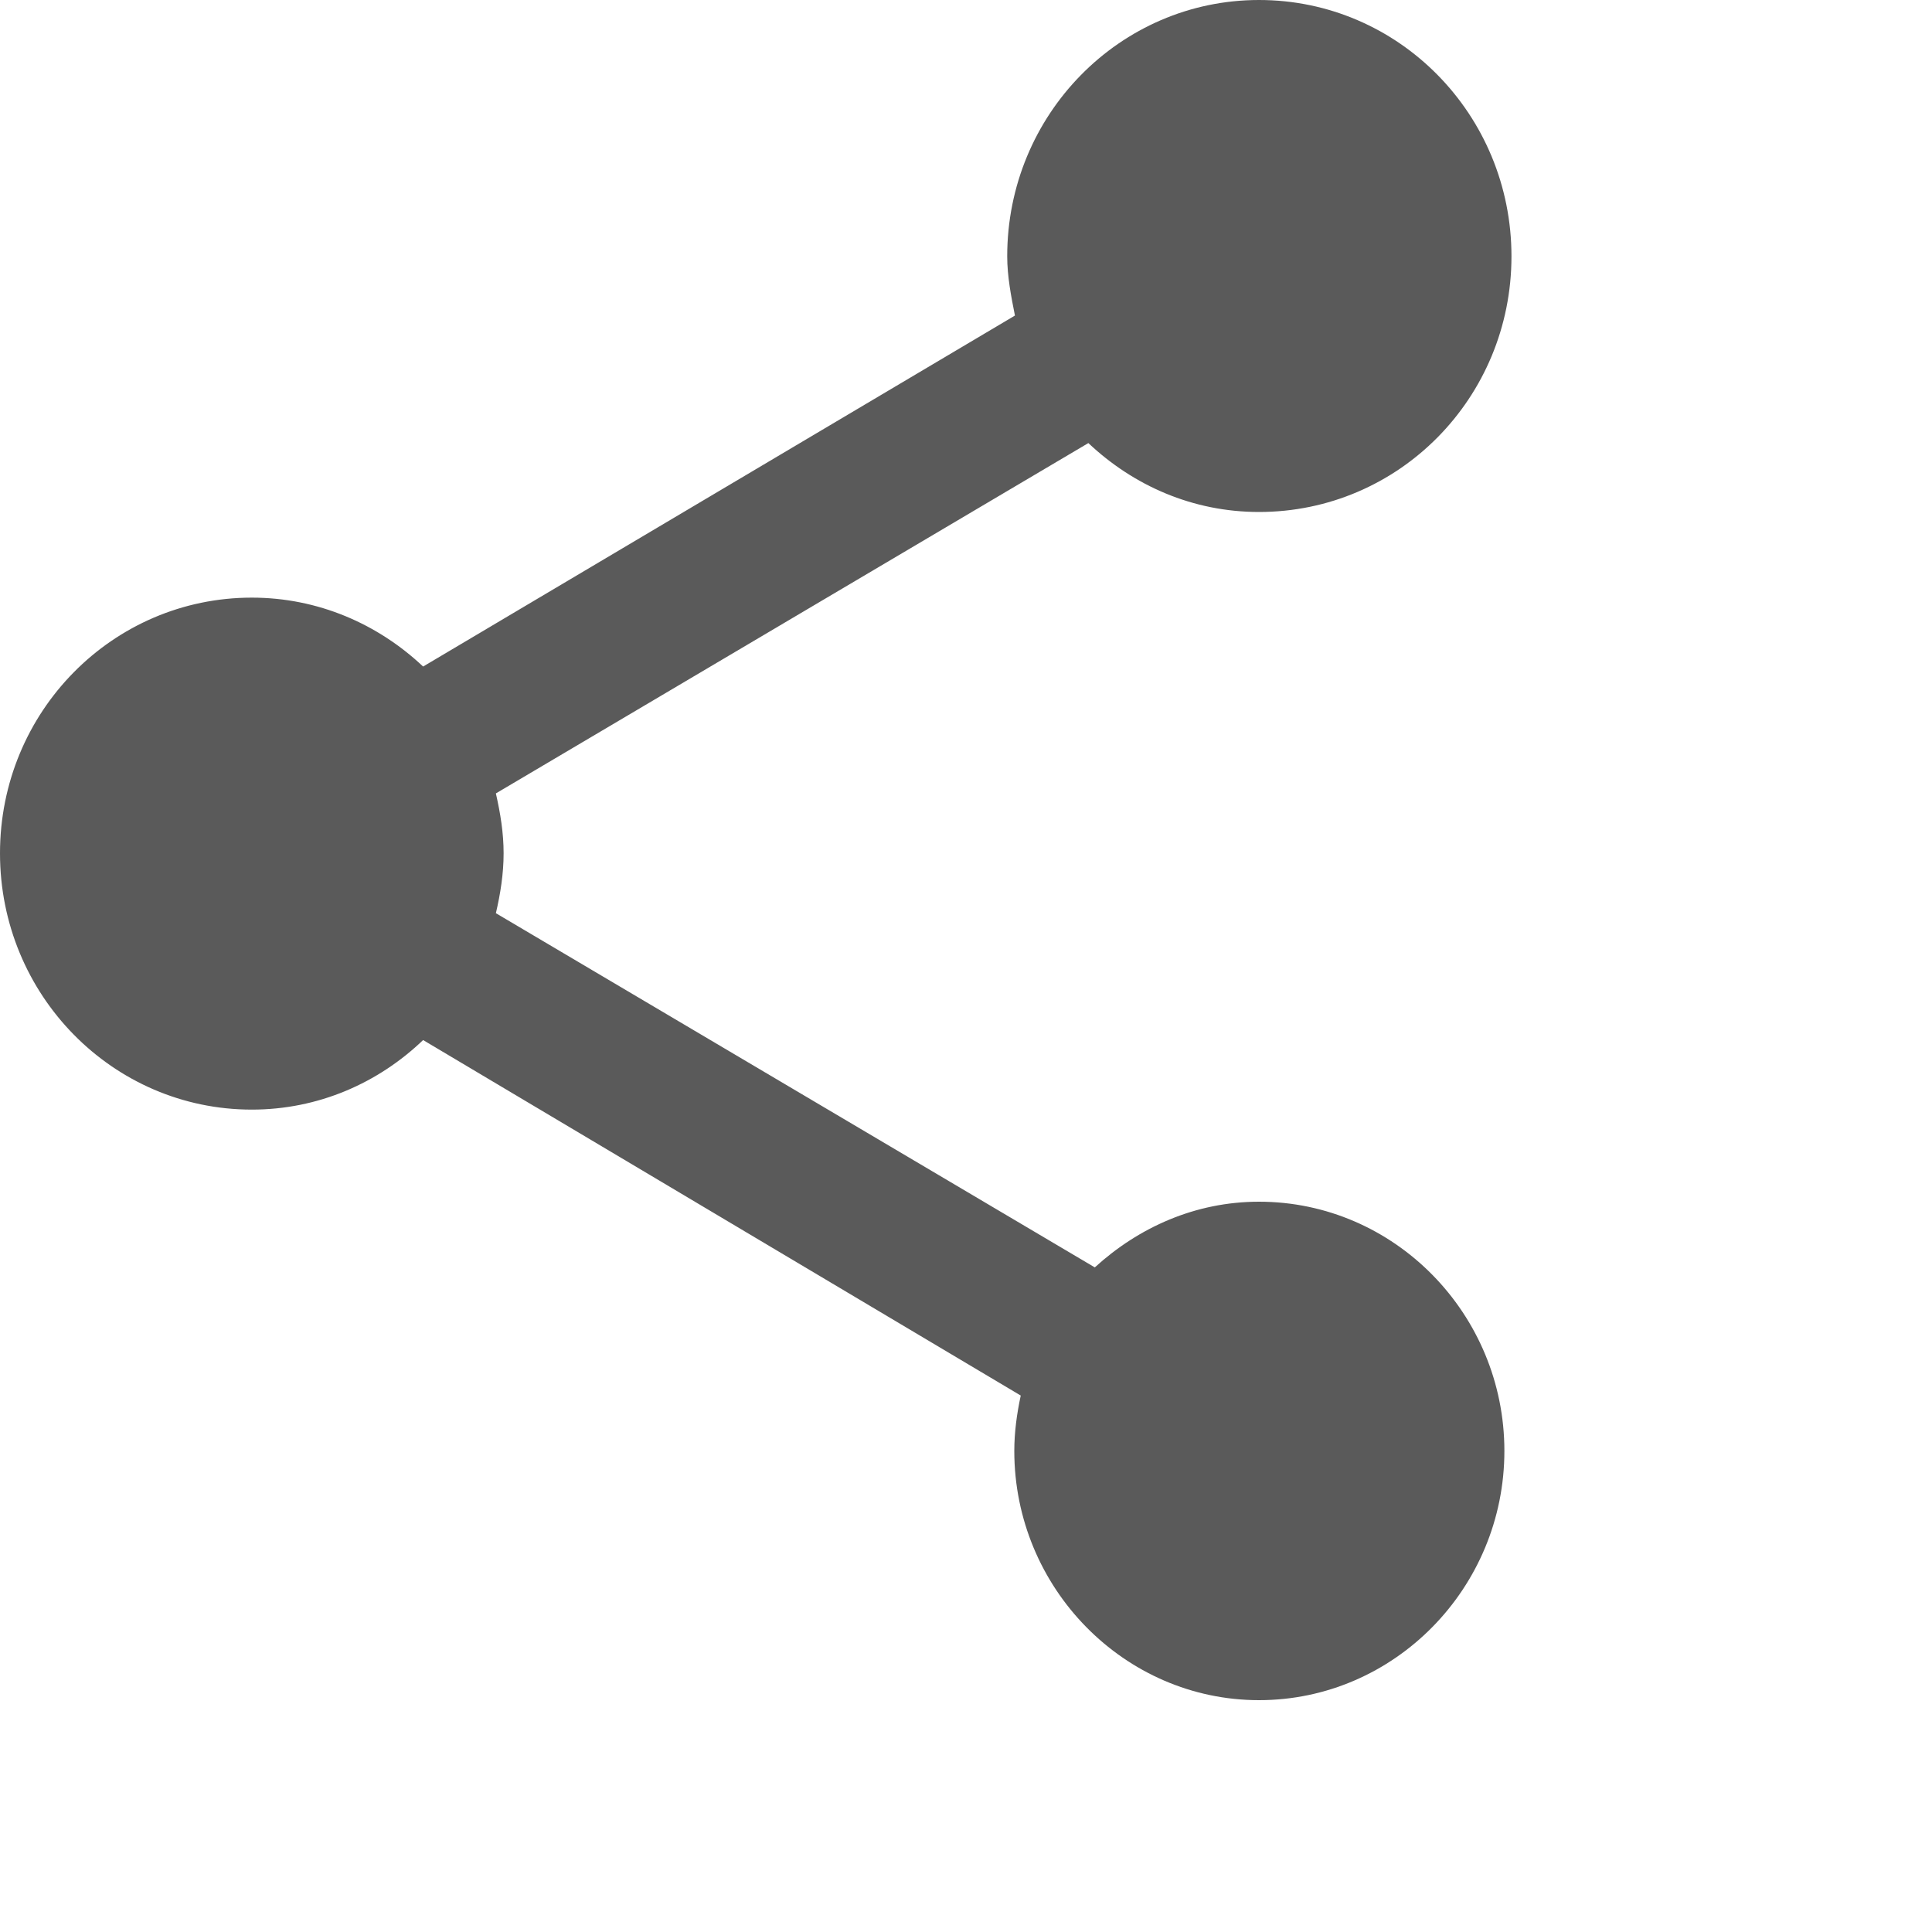 <?xml version="1.0" encoding="utf-8"?>
<svg xmlns="http://www.w3.org/2000/svg" fill="none" height="100%" overflow="visible" preserveAspectRatio="none" style="display: block;" viewBox="0 0 3 3" width="100%">
<path d="M1.955 1.866C1.856 1.866 1.768 1.906 1.7 1.968L0.77 1.418C0.777 1.388 0.782 1.357 0.782 1.325C0.782 1.293 0.777 1.263 0.77 1.232L1.69 0.688C1.76 0.754 1.852 0.795 1.955 0.795C2.172 0.795 2.347 0.618 2.347 0.398C2.347 0.178 2.172 0 1.955 0C1.739 0 1.564 0.178 1.564 0.398C1.564 0.429 1.57 0.46 1.576 0.49L0.657 1.035C0.587 0.969 0.494 0.928 0.391 0.928C0.175 0.928 0 1.105 0 1.325C0 1.545 0.175 1.723 0.391 1.723C0.494 1.723 0.587 1.682 0.657 1.615L1.585 2.167C1.579 2.195 1.575 2.224 1.575 2.253C1.575 2.466 1.746 2.64 1.955 2.64C2.165 2.64 2.336 2.466 2.336 2.253C2.336 2.04 2.165 1.866 1.955 1.866Z" fill="#5A5A5A" id="Vector"/>
</svg>